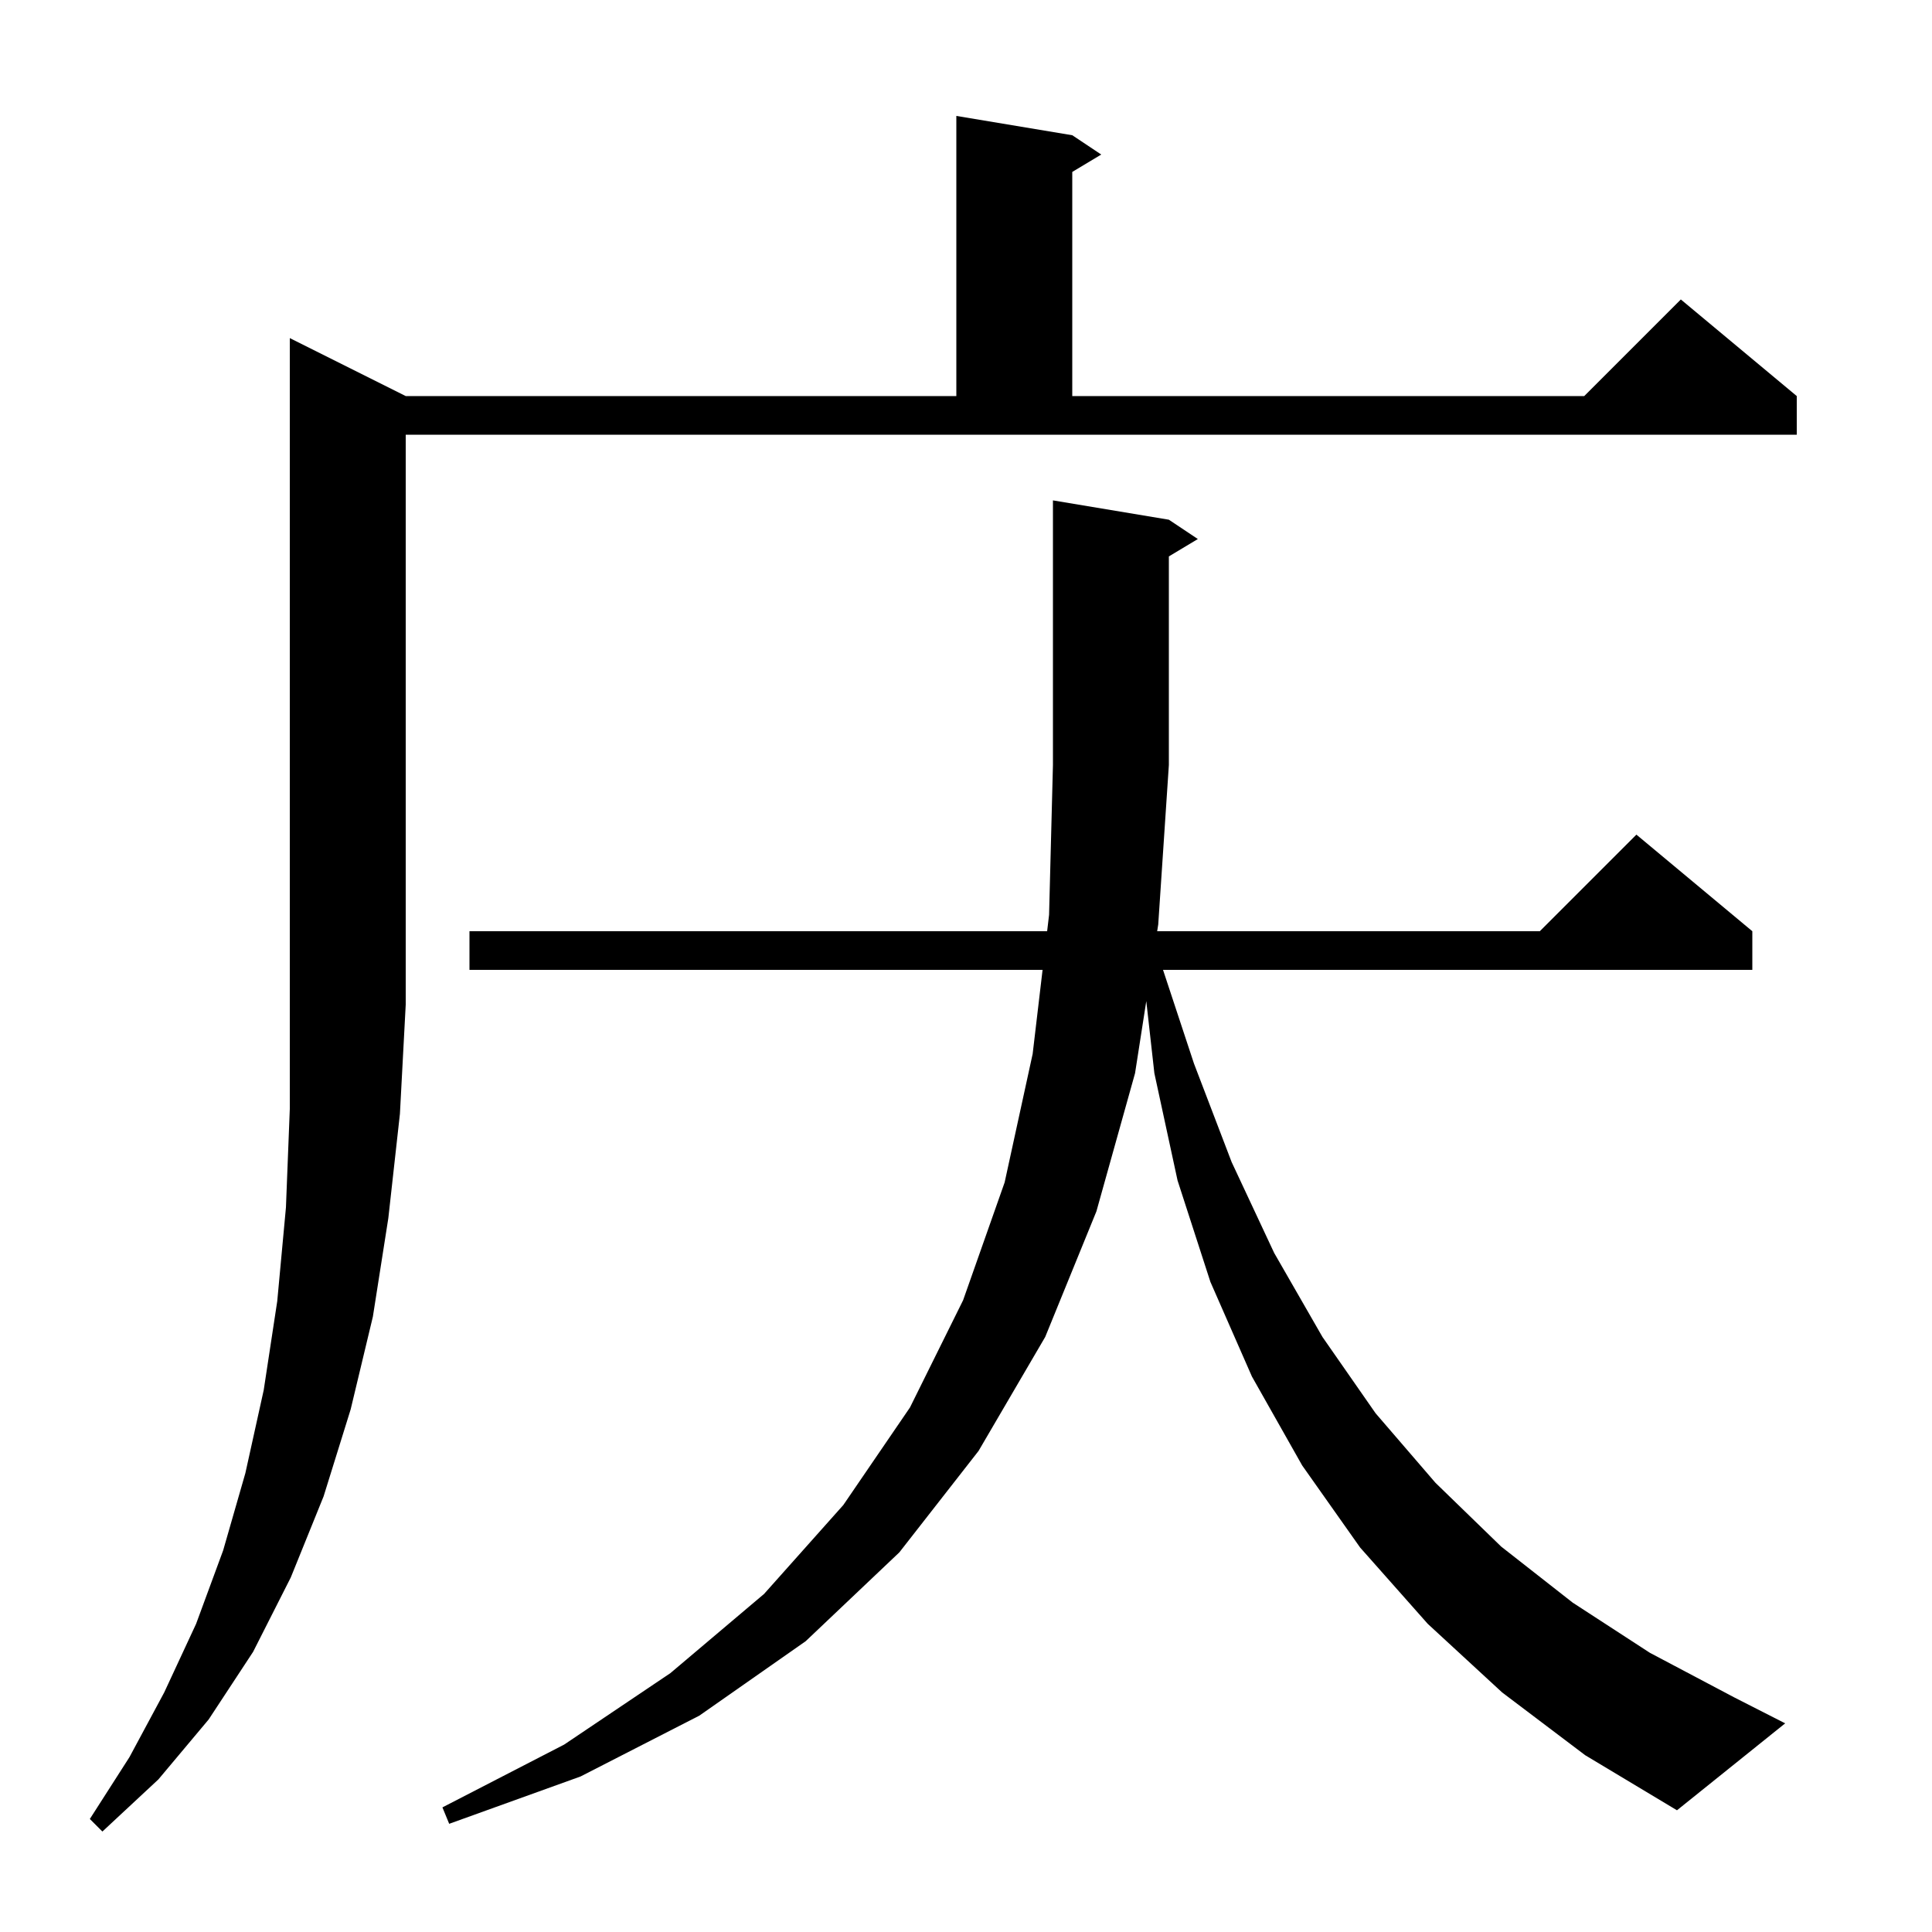 <svg xmlns="http://www.w3.org/2000/svg" xmlns:xlink="http://www.w3.org/1999/xlink" version="1.1" baseProfile="full" viewBox="0 0 200 200" width="200" height="200">
<g fill="black">
<path d="M 42.0 41.0 L 99.0 41.0 L 99.0 12.0 L 111.0 14.0 L 114.0 16.0 L 111.0 17.8 L 111.0 41.0 L 164.0 41.0 L 174.0 31.0 L 186.0 41.0 L 186.0 45.0 L 42.0 45.0 L 42.0 104.0 L 41.4 115.3 L 40.2 126.1 L 38.6 136.3 L 36.3 145.9 L 33.5 154.9 L 30.1 163.3 L 26.2 171.0 L 21.6 178.0 L 16.4 184.2 L 10.6 189.6 L 9.3 188.3 L 13.4 181.9 L 17.0 175.2 L 20.3 168.1 L 23.1 160.5 L 25.4 152.5 L 27.3 143.9 L 28.7 134.7 L 29.6 125.0 L 30.0 114.8 L 30.0 35.0 Z M 155.5 175.2 L 147.8 168.1 L 140.8 160.2 L 134.8 151.7 L 129.6 142.5 L 125.3 132.7 L 121.9 122.2 L 119.5 111.1 L 118.663 103.635 L 117.5 111.1 L 113.5 125.4 L 108.2 138.4 L 101.3 150.2 L 93.1 160.7 L 83.4 169.9 L 72.4 177.6 L 60.1 183.9 L 46.5 188.8 L 45.8 187.1 L 58.4 180.6 L 69.4 173.2 L 79.1 165.0 L 87.3 155.8 L 94.2 145.7 L 99.7 134.6 L 104.0 122.4 L 106.9 109.1 L 107.927 100.4 L 48.6 100.4 L 48.6 96.4 L 108.399 96.4 L 108.6 94.7 L 109.0 79.2 L 109.0 51.8 L 121.0 53.8 L 124.0 55.8 L 121.0 57.6 L 121.0 79.2 L 119.9 95.7 L 119.791 96.4 L 159.4 96.4 L 169.4 86.4 L 181.4 96.4 L 181.4 100.4 L 120.396 100.4 L 123.6 110.1 L 127.5 120.3 L 131.9 129.7 L 136.9 138.4 L 142.4 146.3 L 148.6 153.5 L 155.4 160.1 L 162.8 165.9 L 170.8 171.1 L 179.5 175.7 L 184.8 178.4 L 173.6 187.4 L 164.1 181.7 Z " />
</g>
</svg>
